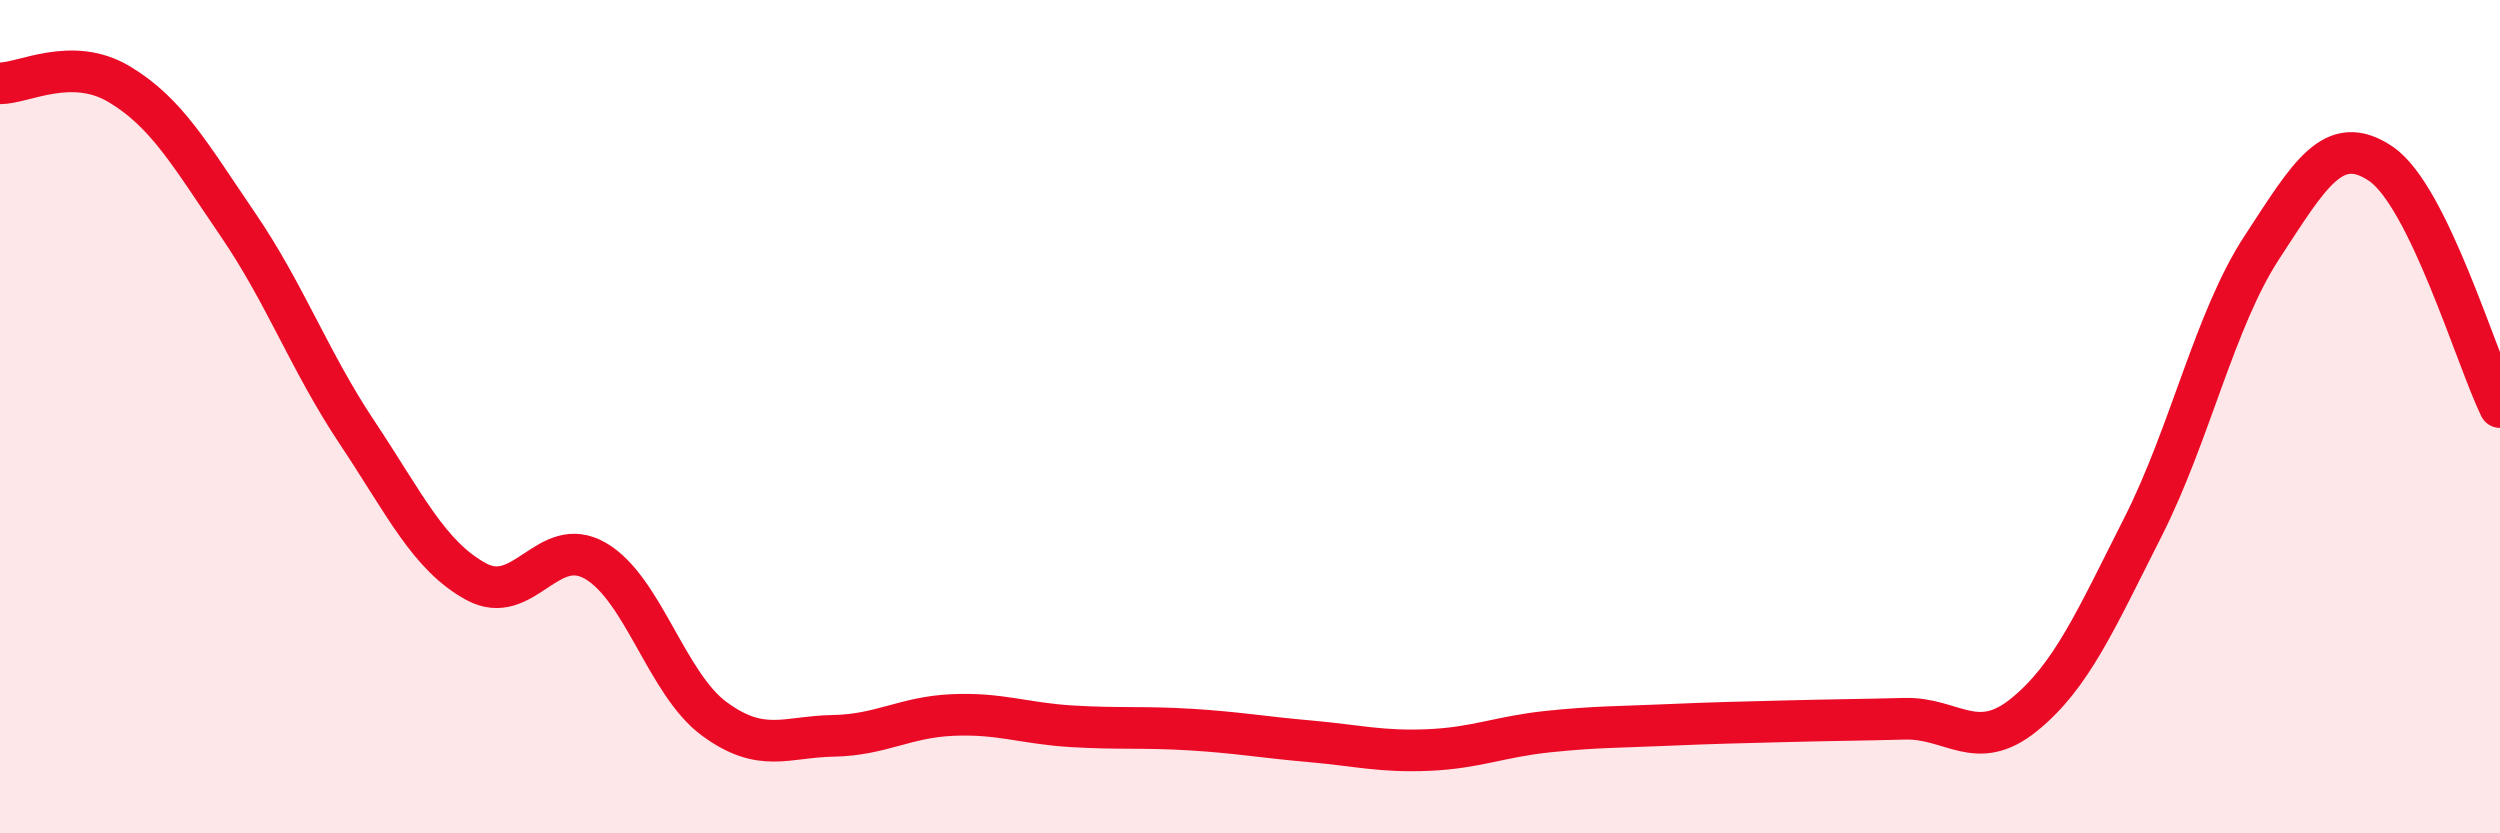 
    <svg width="60" height="20" viewBox="0 0 60 20" xmlns="http://www.w3.org/2000/svg">
      <path
        d="M 0,2 C 0.57,2 1.72,1.34 2.86,2.02 C 4,2.7 4.57,3.72 5.71,5.39 C 6.85,7.06 7.43,8.67 8.57,10.38 C 9.71,12.09 10.29,13.34 11.43,13.96 C 12.57,14.58 13.15,12.8 14.29,13.46 C 15.43,14.12 16,16.41 17.14,17.25 C 18.28,18.09 18.86,17.68 20,17.66 C 21.14,17.64 21.72,17.21 22.86,17.16 C 24,17.11 24.57,17.36 25.71,17.43 C 26.85,17.5 27.43,17.44 28.57,17.51 C 29.71,17.58 30.29,17.69 31.43,17.79 C 32.57,17.89 33.15,18.05 34.29,18 C 35.43,17.95 36,17.68 37.14,17.56 C 38.28,17.44 38.86,17.45 40,17.4 C 41.14,17.35 41.72,17.34 42.86,17.31 C 44,17.28 44.57,17.28 45.71,17.25 C 46.85,17.22 47.43,18.08 48.57,17.16 C 49.71,16.24 50.29,14.9 51.43,12.65 C 52.57,10.4 53.15,7.67 54.29,5.93 C 55.43,4.19 56,3.16 57.14,3.93 C 58.28,4.7 59.43,8.6 60,9.77L60 20L0 20Z"
        fill="#EB0A25"
        opacity="0.1"
        stroke-linecap="round"
        stroke-linejoin="round"
      />
      <path
        d="M 0,2 C 0.57,2 1.72,1.34 2.86,2.02 C 4,2.7 4.57,3.72 5.71,5.39 C 6.85,7.06 7.43,8.67 8.57,10.38 C 9.71,12.09 10.29,13.34 11.43,13.96 C 12.57,14.58 13.15,12.8 14.29,13.46 C 15.43,14.12 16,16.41 17.14,17.25 C 18.28,18.09 18.86,17.68 20,17.66 C 21.14,17.64 21.72,17.21 22.86,17.16 C 24,17.11 24.57,17.36 25.71,17.43 C 26.85,17.5 27.43,17.44 28.57,17.51 C 29.71,17.58 30.29,17.69 31.43,17.79 C 32.57,17.89 33.15,18.05 34.29,18 C 35.43,17.95 36,17.68 37.14,17.56 C 38.28,17.44 38.86,17.45 40,17.4 C 41.14,17.35 41.72,17.34 42.86,17.31 C 44,17.28 44.57,17.28 45.71,17.25 C 46.85,17.22 47.43,18.08 48.57,17.16 C 49.71,16.24 50.29,14.9 51.43,12.65 C 52.57,10.4 53.15,7.67 54.29,5.93 C 55.43,4.19 56,3.16 57.14,3.93 C 58.28,4.7 59.43,8.6 60,9.77"
        stroke="#EB0A25"
        stroke-width="1"
        fill="none"
        stroke-linecap="round"
        stroke-linejoin="round"
      />
    </svg>
  